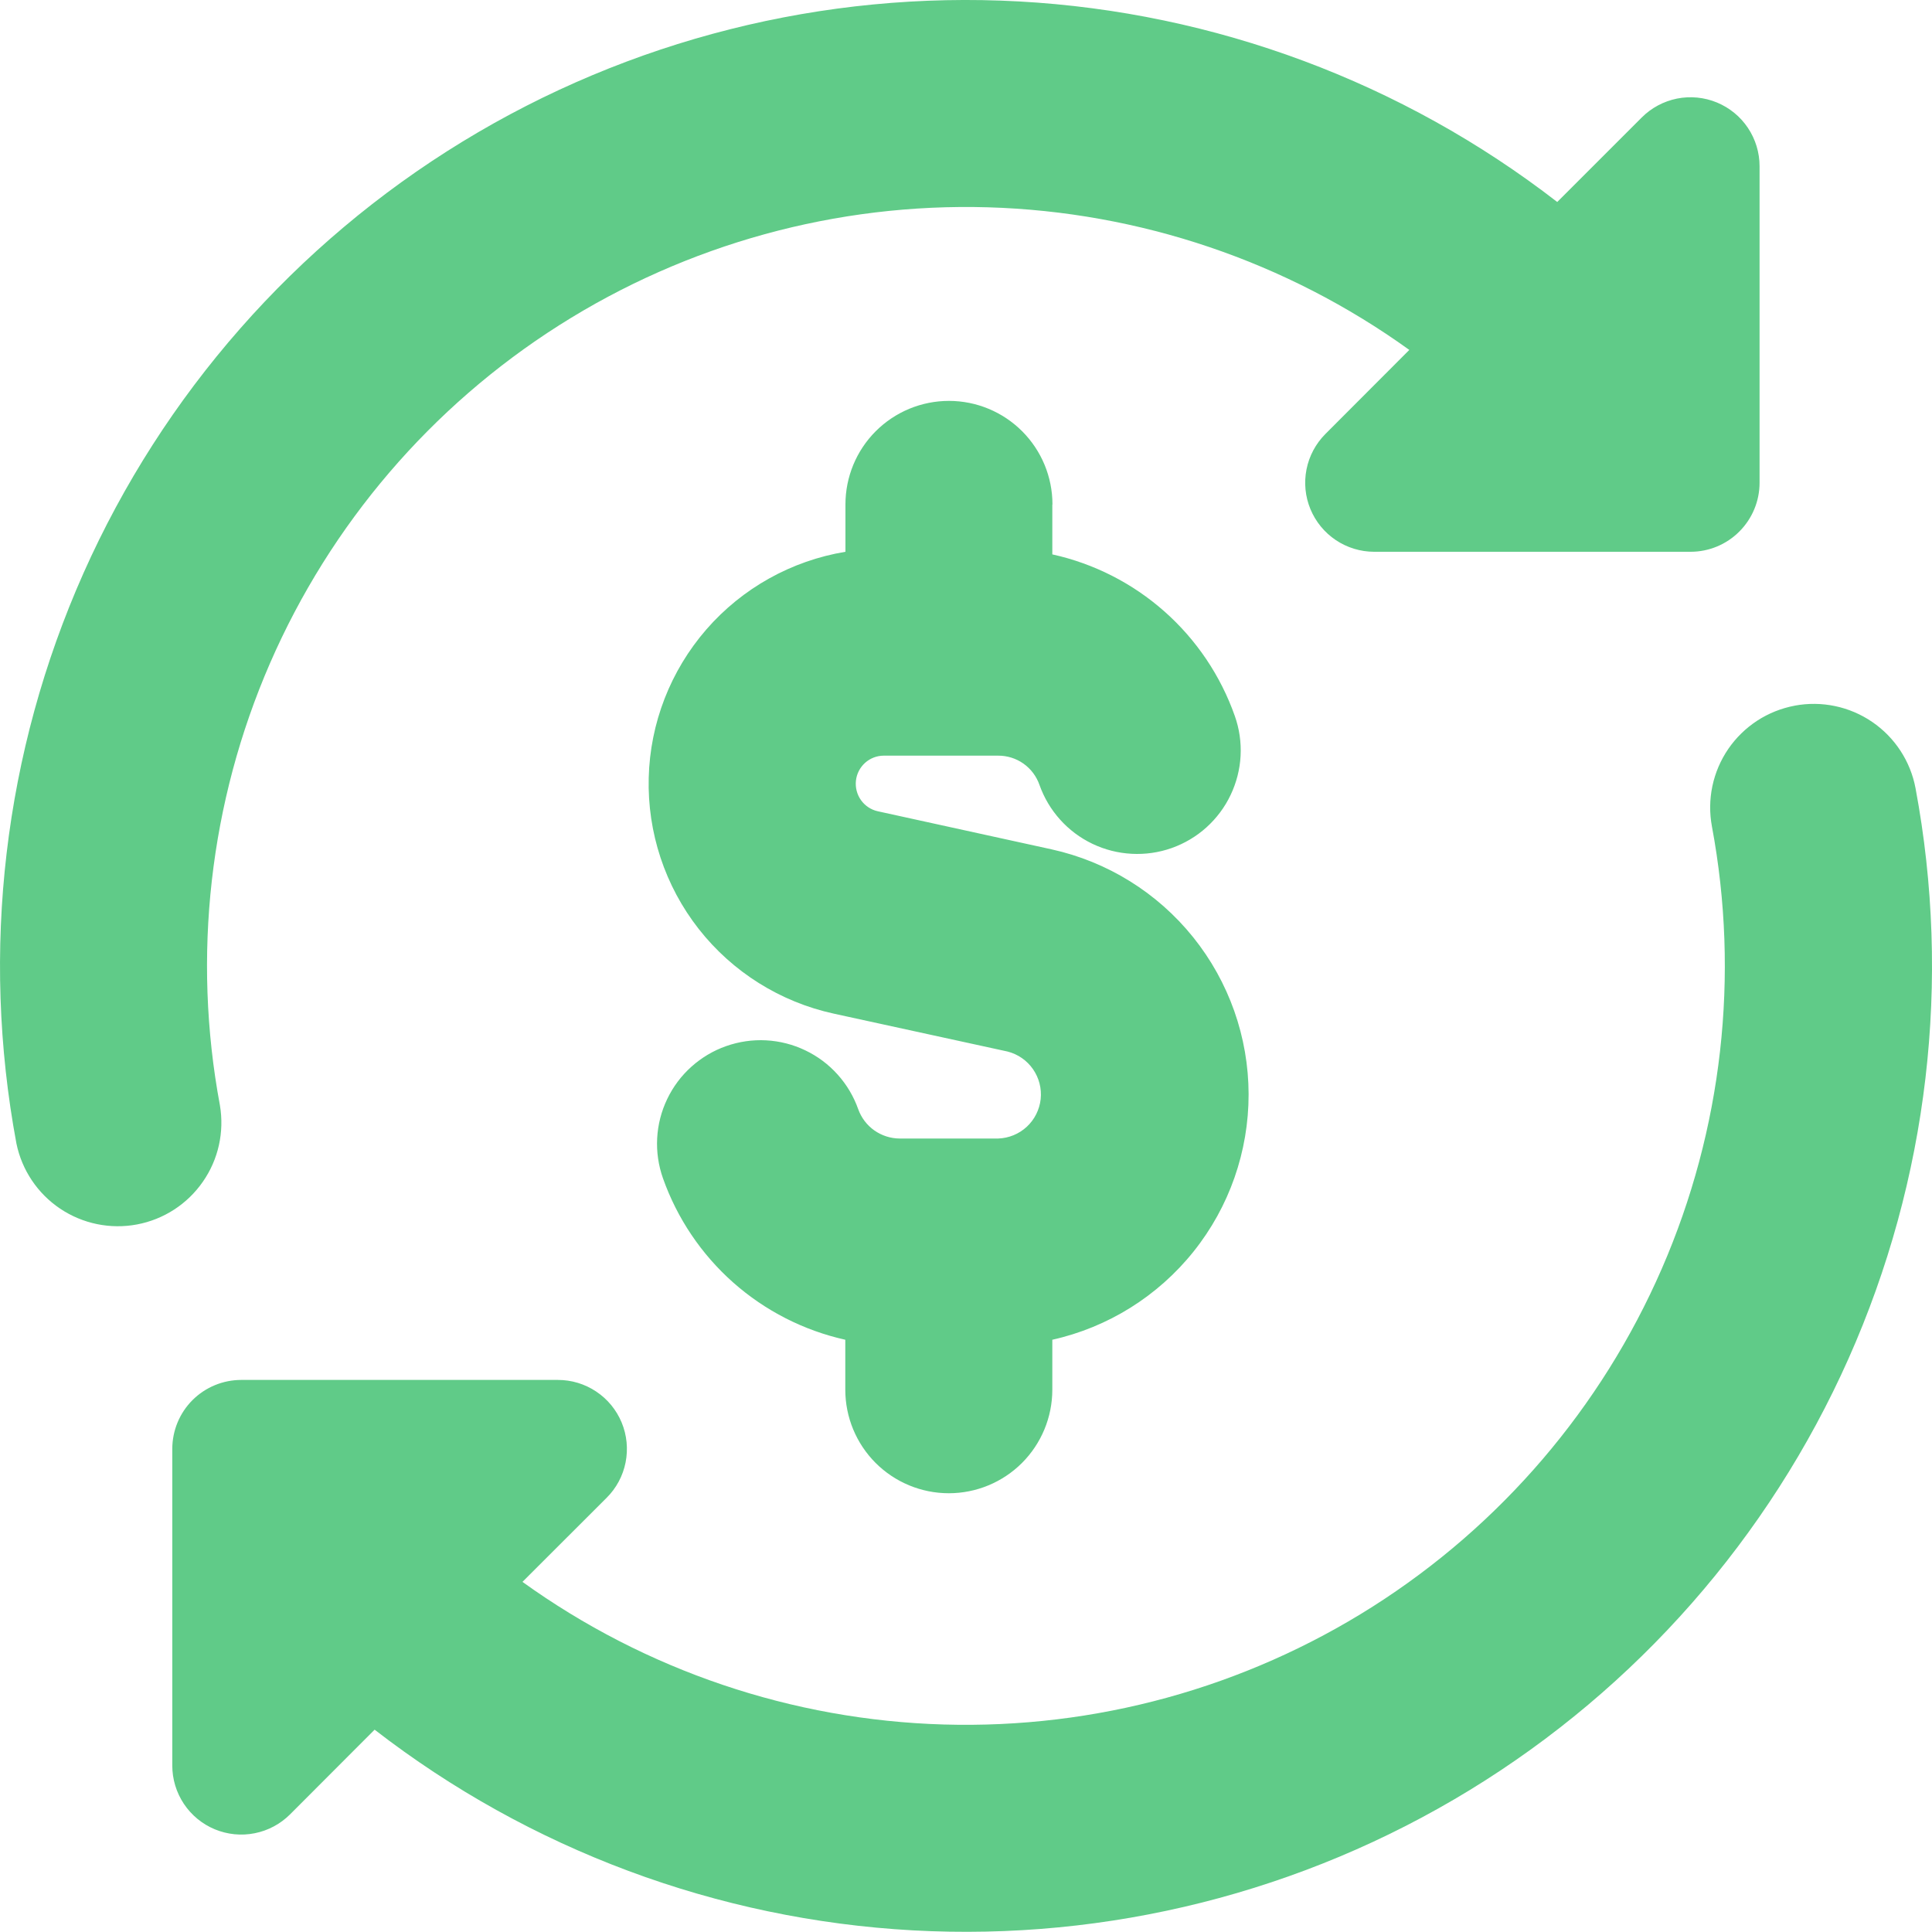 <svg width="40" height="40" viewBox="0 0 40 40" fill="none" xmlns="http://www.w3.org/2000/svg">
<path fill-rule="evenodd" clip-rule="evenodd" d="M29.18 7.246C26.633 5.412 23.594 4.384 20.457 4.292C17.32 4.201 14.227 5.052 11.577 6.734C8.927 8.416 6.842 10.854 5.59 13.732C4.338 16.61 3.977 19.798 4.553 22.883C4.647 23.437 4.521 24.007 4.199 24.468C3.878 24.93 3.389 25.247 2.836 25.351C2.283 25.455 1.712 25.337 1.245 25.024C0.778 24.71 0.453 24.226 0.34 23.675C-0.404 19.689 0.08 15.572 1.728 11.867C3.377 8.163 6.113 5.048 9.572 2.934C13.032 0.82 17.052 -0.193 21.101 0.03C25.149 0.253 29.034 1.701 32.241 4.182L33.99 2.433C34.189 2.233 34.444 2.097 34.721 2.041C34.998 1.986 35.286 2.014 35.547 2.122C35.808 2.23 36.032 2.413 36.189 2.648C36.346 2.883 36.43 3.159 36.43 3.442V9.995C36.43 10.374 36.279 10.737 36.011 11.005C35.744 11.273 35.38 11.424 35.001 11.424H28.448C28.166 11.423 27.891 11.339 27.656 11.182C27.422 11.025 27.239 10.802 27.131 10.541C27.023 10.281 26.995 9.994 27.05 9.717C27.105 9.44 27.241 9.186 27.44 8.986L29.18 7.243V7.246ZM37.156 14.61C37.715 14.505 38.292 14.626 38.761 14.946C39.231 15.267 39.554 15.76 39.659 16.319C40.405 20.305 39.921 24.423 38.272 28.128C36.623 31.832 33.887 34.949 30.427 37.063C26.967 39.177 22.945 40.189 18.897 39.966C14.848 39.742 10.963 38.293 7.756 35.811L6.007 37.563C5.807 37.763 5.552 37.9 5.275 37.955C4.997 38.011 4.71 37.982 4.448 37.874C4.187 37.766 3.964 37.582 3.807 37.347C3.65 37.111 3.566 36.834 3.567 36.551V29.999C3.567 29.62 3.717 29.256 3.985 28.988C4.253 28.72 4.617 28.57 4.995 28.57H11.548C11.831 28.569 12.108 28.653 12.343 28.81C12.579 28.967 12.762 29.19 12.871 29.452C12.979 29.713 13.007 30.001 12.952 30.278C12.897 30.556 12.76 30.811 12.56 31.01L10.817 32.751C13.364 34.584 16.402 35.613 19.54 35.704C22.677 35.795 25.77 34.945 28.42 33.263C31.07 31.58 33.155 29.143 34.407 26.264C35.659 23.386 36.02 20.199 35.444 17.113C35.392 16.836 35.395 16.552 35.453 16.276C35.511 16 35.623 15.739 35.782 15.506C35.941 15.274 36.145 15.075 36.381 14.921C36.617 14.767 36.882 14.662 37.159 14.61H37.156ZM21.79 10.444C21.79 9.875 21.564 9.33 21.162 8.928C20.76 8.526 20.215 8.3 19.647 8.3C19.078 8.3 18.533 8.526 18.131 8.928C17.729 9.33 17.504 9.875 17.504 10.444V11.424C16.386 11.609 15.368 12.177 14.625 13.031C13.882 13.886 13.459 14.972 13.431 16.104C13.402 17.236 13.768 18.343 14.467 19.234C15.166 20.125 16.154 20.744 17.261 20.986L20.861 21.771C21.075 21.826 21.262 21.955 21.387 22.136C21.513 22.317 21.569 22.537 21.546 22.756C21.522 22.975 21.42 23.178 21.259 23.328C21.097 23.478 20.887 23.564 20.667 23.572H18.627C18.439 23.571 18.256 23.512 18.102 23.404C17.949 23.296 17.833 23.143 17.769 22.966C17.675 22.7 17.53 22.456 17.342 22.247C17.154 22.037 16.926 21.867 16.672 21.746C16.418 21.624 16.142 21.554 15.861 21.539C15.58 21.524 15.299 21.565 15.033 21.659C14.768 21.752 14.523 21.898 14.314 22.086C14.104 22.274 13.934 22.502 13.813 22.756C13.691 23.01 13.621 23.285 13.606 23.567C13.591 23.848 13.632 24.129 13.726 24.395C14.02 25.226 14.521 25.969 15.181 26.554C15.842 27.139 16.64 27.546 17.501 27.738V28.773C17.501 29.341 17.727 29.886 18.128 30.288C18.53 30.69 19.076 30.916 19.644 30.916C20.212 30.916 20.758 30.69 21.16 30.288C21.561 29.886 21.787 29.341 21.787 28.773V27.738C22.942 27.48 23.973 26.835 24.712 25.911C25.451 24.987 25.852 23.839 25.851 22.656C25.849 21.473 25.444 20.326 24.703 19.404C23.962 18.482 22.928 17.84 21.773 17.585L18.172 16.796C18.033 16.765 17.909 16.683 17.826 16.566C17.743 16.45 17.706 16.307 17.721 16.164C17.736 16.022 17.804 15.89 17.91 15.794C18.017 15.698 18.155 15.645 18.298 15.645H20.664C20.852 15.644 21.036 15.701 21.19 15.81C21.344 15.919 21.459 16.073 21.521 16.25C21.711 16.787 22.106 17.226 22.619 17.471C22.873 17.592 23.148 17.662 23.43 17.677C23.711 17.692 23.992 17.652 24.258 17.558C24.523 17.464 24.768 17.319 24.977 17.131C25.186 16.942 25.357 16.715 25.478 16.46C25.599 16.206 25.67 15.931 25.685 15.65C25.7 15.368 25.659 15.087 25.565 14.822C25.271 13.989 24.77 13.245 24.109 12.66C23.448 12.075 22.649 11.668 21.787 11.478V10.449L21.79 10.444Z" fill="#60CB88"/>
</svg>
